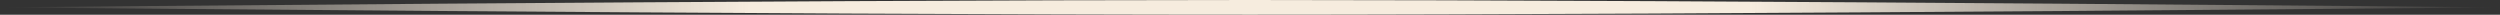 <?xml version="1.0" encoding="UTF-8"?> <svg xmlns="http://www.w3.org/2000/svg" width="170" height="1" viewBox="0 0 170 1" fill="none"><rect x="0" y="0" width="170" height="1" fill="#333333" stroke="none"/><path fill-rule="evenodd" clip-rule="evenodd" d="M170 0.5C170 0.5 118.197 1 85 1C51.803 1 0 0.5 0 0.5C0 0.5 51.803 0 85 0C118.197 0 170 0.5 170 0.5Z" fill="url(#paint0_linear_2076_12)"></path><defs><linearGradient id="paint0_linear_2076_12" x1="0" y1="0.5" x2="170" y2="0.5" gradientUnits="userSpaceOnUse"><stop stop-color="#F6ECDE" stop-opacity="0"></stop><stop offset="0.3" stop-color="#F6ECDE"></stop><stop offset="0.7" stop-color="#F6ECDE"></stop><stop offset="1" stop-color="#F6ECDE" stop-opacity="0"></stop></linearGradient></defs></svg> 